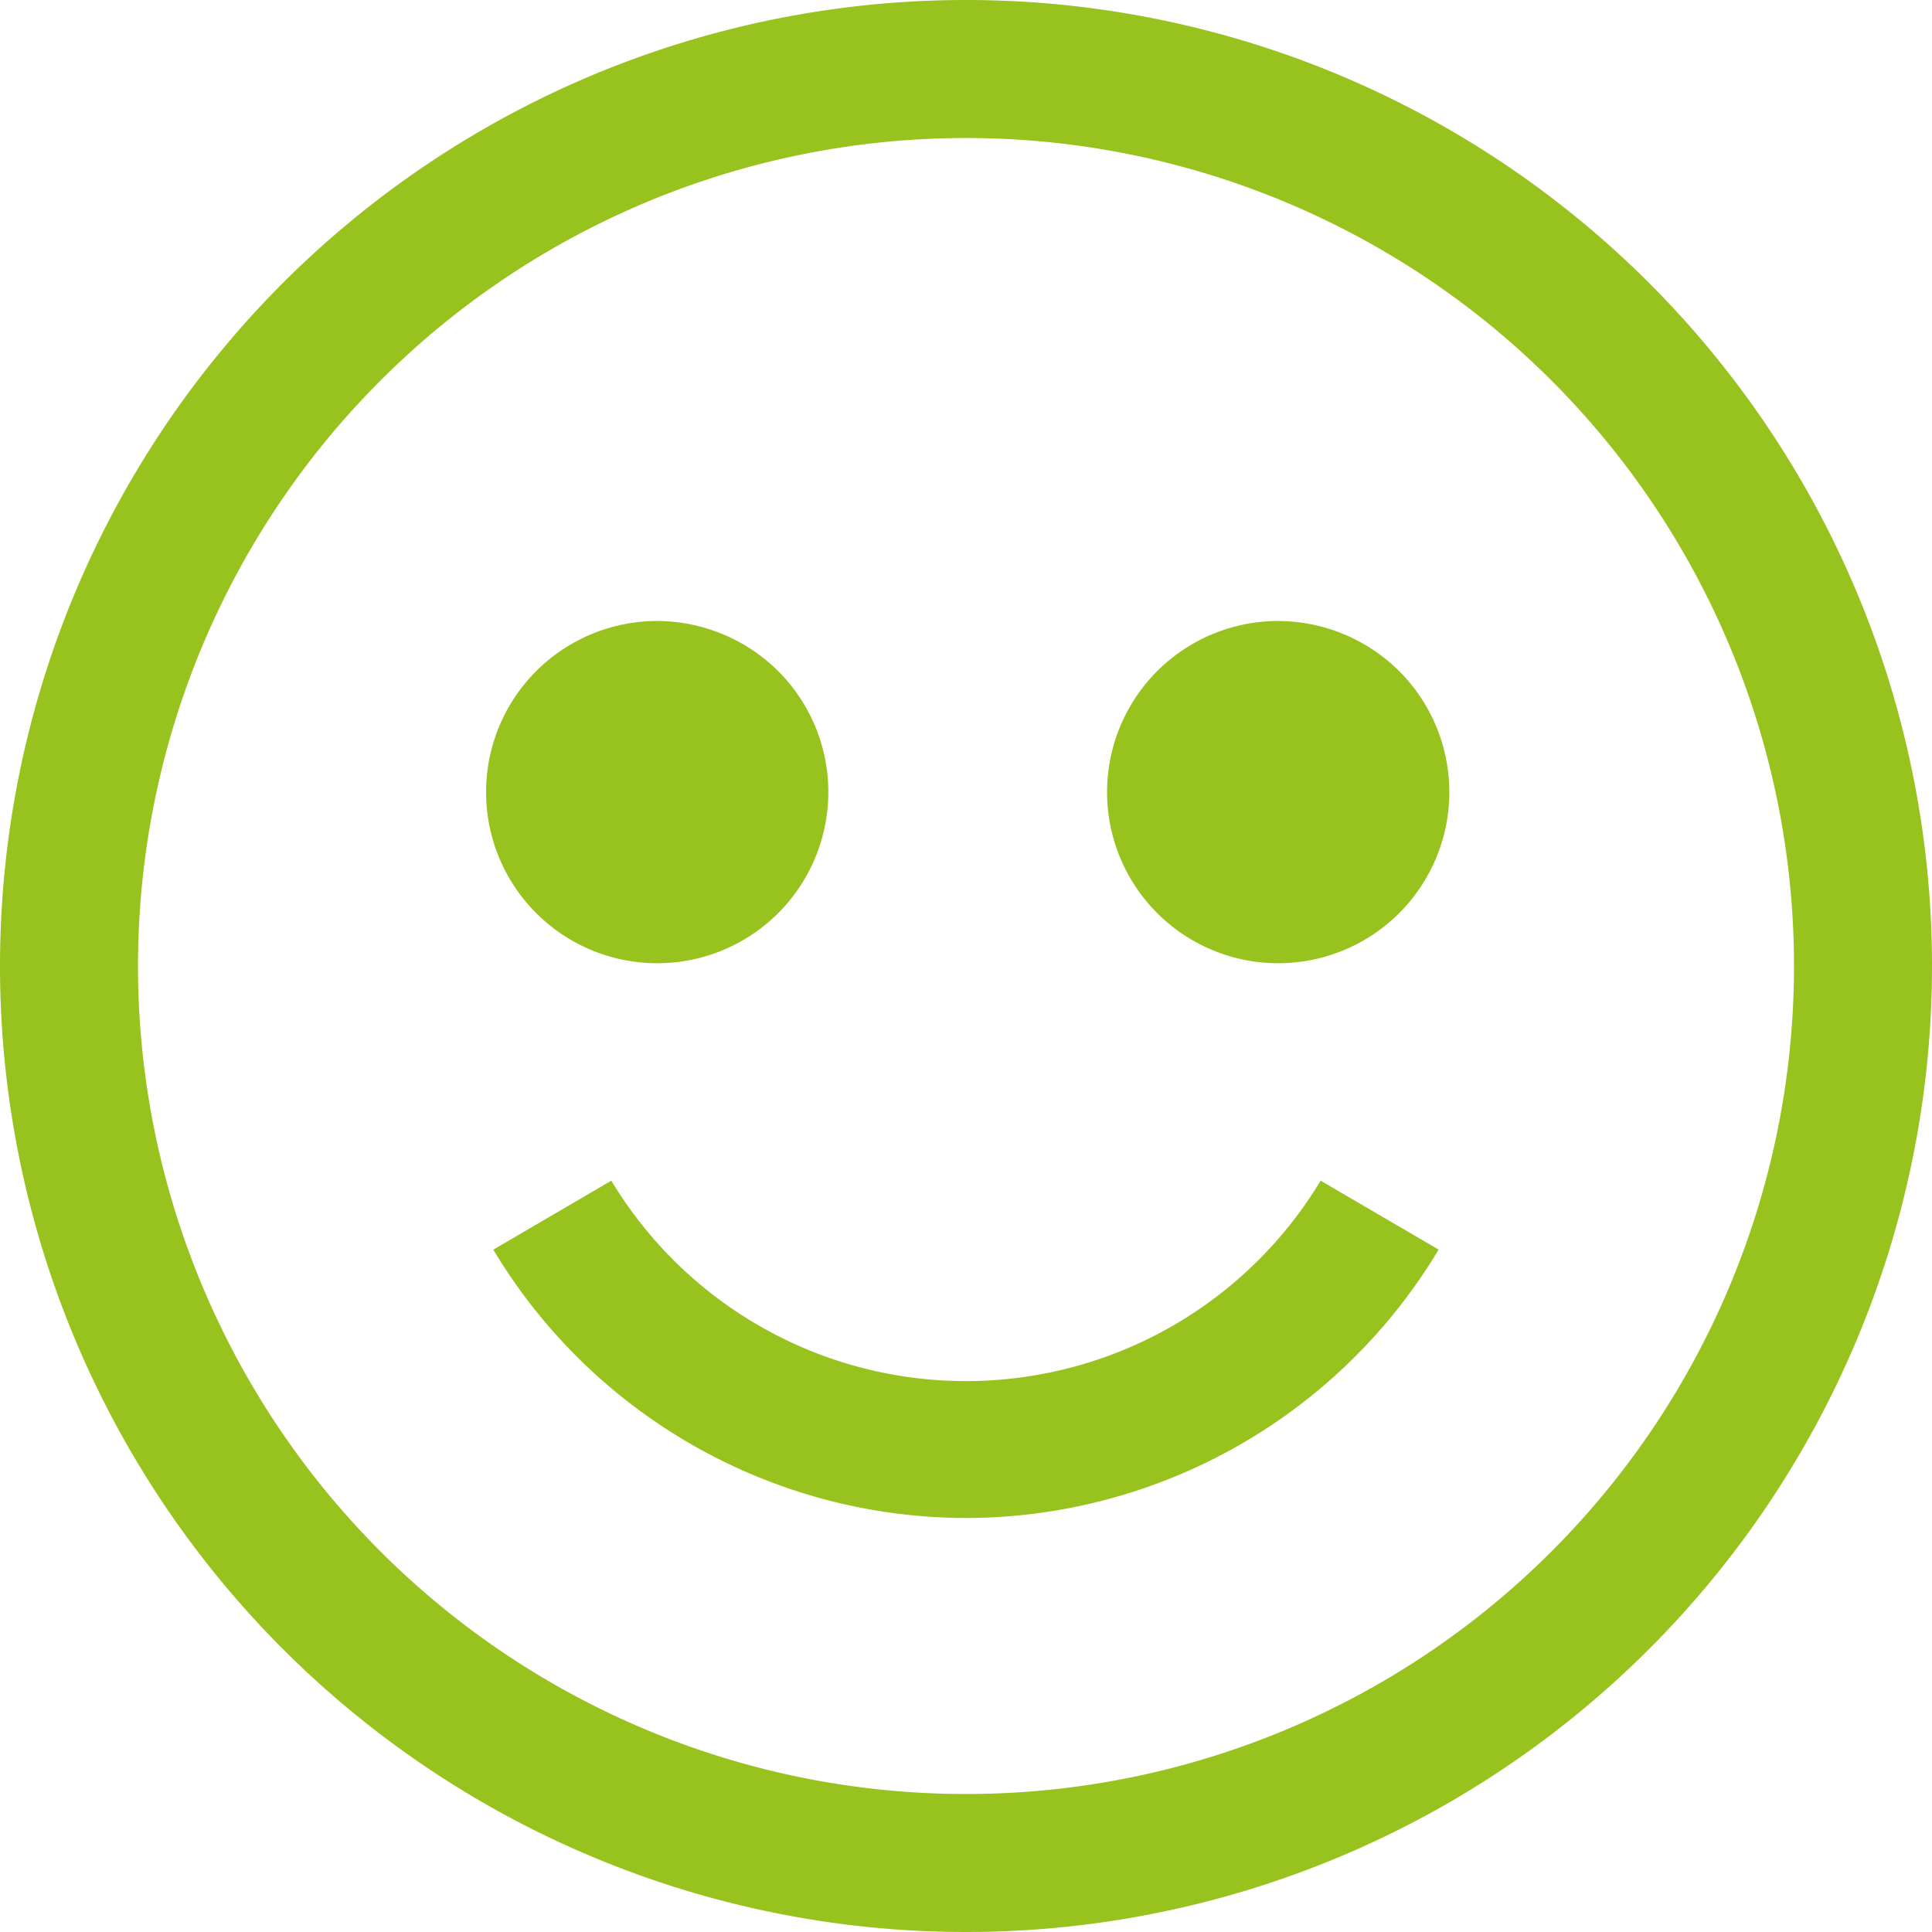 <svg xmlns="http://www.w3.org/2000/svg" width="31.5" height="31.5" viewBox="0 0 31.5 31.5">
  <defs>
    <style>
      .cls-1 {
        fill: #98c21d;
      }
    </style>
  </defs>
  <g id="face-satisfied" transform="translate(-2.25 -2.25)">
    <path id="Tracé_3620" data-name="Tracé 3620" class="cls-1" d="M18,2.25A15.75,15.75,0,1,0,33.75,18,15.75,15.75,0,0,0,18,2.25ZM18,31.5A13.5,13.5,0,1,1,31.5,18,13.5,13.5,0,0,1,18,31.5Z"/>
    <path id="Tracé_3621" data-name="Tracé 3621" class="cls-1" d="M12.938,12.375a2.79,2.79,0,1,0,2,.817,2.813,2.813,0,0,0-2-.817Z"/>
    <path id="Tracé_3622" data-name="Tracé 3622" class="cls-1" d="M23.063,12.375a2.79,2.79,0,1,0,2,.817,2.813,2.813,0,0,0-2-.817Z"/>
    <path id="Tracé_3623" data-name="Tracé 3623" class="cls-1" d="M18,27a9,9,0,0,0,7.706-4.376L23.782,21.5a6.75,6.75,0,0,1-11.565,0l-1.924,1.125A9,9,0,0,0,18,27Z"/>
  </g>
</svg>
